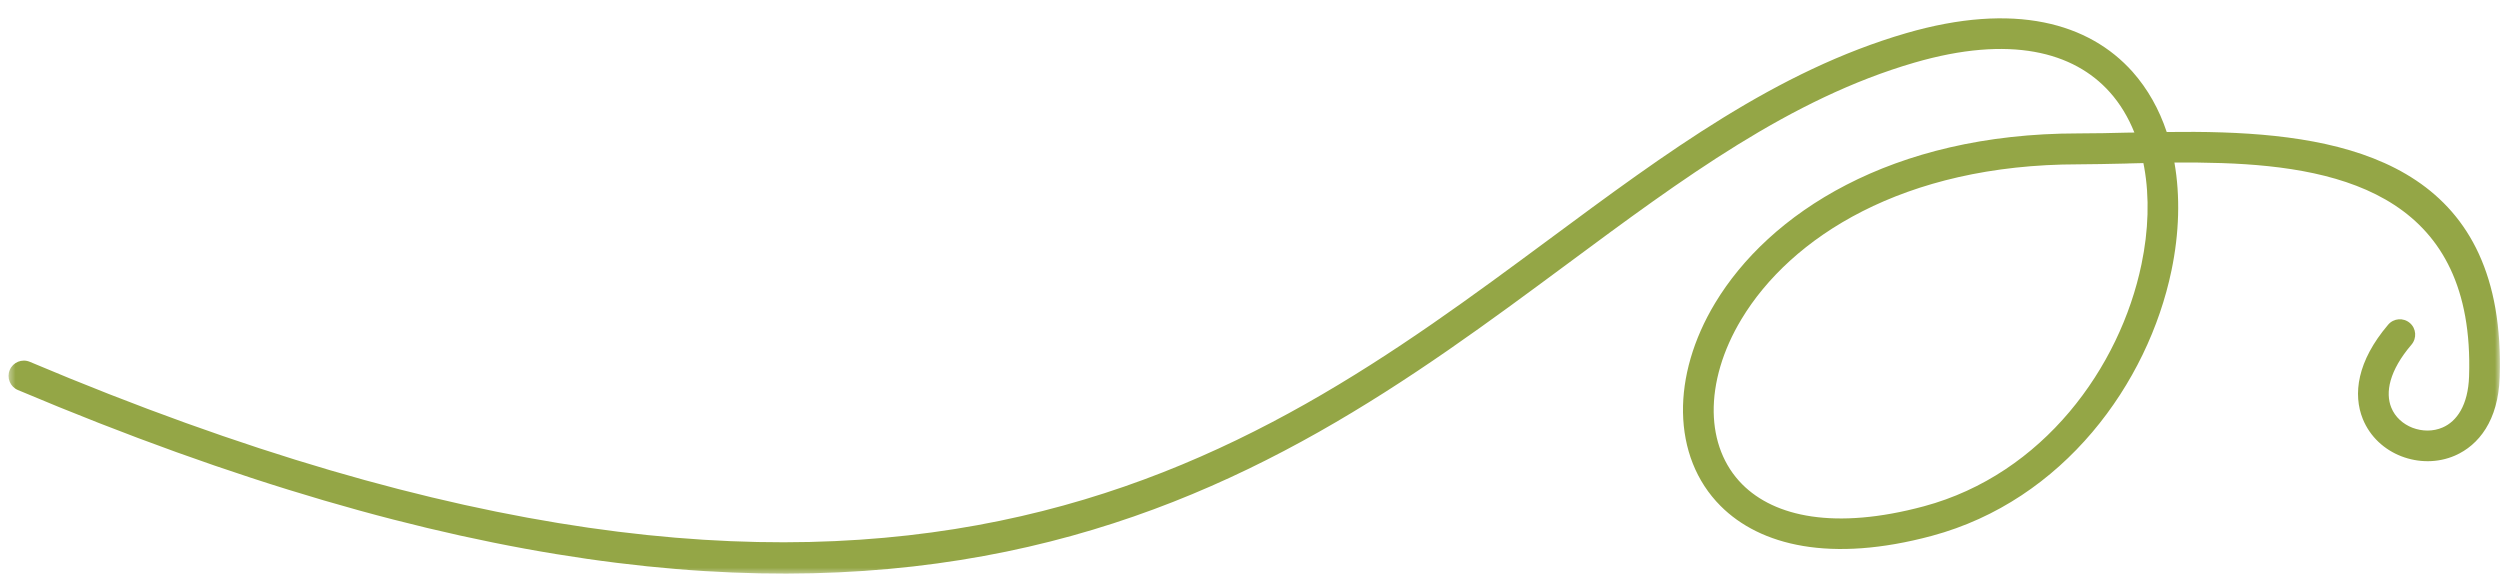 <?xml version="1.0" encoding="UTF-8"?> <svg xmlns="http://www.w3.org/2000/svg" width="240" height="56" viewBox="0 0 240 56" fill="none"><mask id="mask0_2065_44" style="mask-type:luminance" maskUnits="userSpaceOnUse" x="0" y="0" width="240" height="56"><path d="M240 0.667H0.63V55.334H240V0.667Z" fill="white"></path></mask><g mask="url(#mask0_2065_44)"><path d="M231.505 33.083C232.031 32.464 231.963 31.531 231.344 31.005C230.724 30.474 229.792 30.547 229.265 31.167C226.265 34.693 225.88 37.864 226.828 40.219C227.521 41.932 228.911 43.182 230.542 43.807C232.151 44.427 234.015 44.458 235.672 43.739C237.969 42.739 239.833 40.354 239.969 36.229C240.62 16.708 226.786 13.167 213.375 12.713C211.557 12.651 209.755 12.651 208.005 12.672C207.281 10.5 206.187 8.542 204.724 6.891C200.547 2.219 193.411 0.156 182.979 3.187C170.573 6.797 160.021 14.604 148.698 22.989C119.734 44.422 85.604 69.688 2.859 34.734C2.114 34.417 1.25 34.771 0.937 35.516C0.62 36.266 0.974 37.13 1.719 37.443C86.01 73.042 120.87 47.245 150.453 25.344C161.552 17.12 171.901 9.464 183.792 6.01C192.969 3.344 199.083 4.979 202.536 8.844C203.536 9.958 204.318 11.271 204.901 12.724L204.167 12.734C202.656 12.771 201.203 12.807 199.526 12.807C181.479 12.807 169.802 20.542 164.651 29.094C162.547 32.583 161.515 36.234 161.568 39.594C161.625 43.062 162.823 46.214 165.172 48.568C168.974 52.38 175.745 54.052 185.453 51.443C198.094 48.047 206.208 36.812 208.463 25.963C209.208 22.391 209.312 18.833 208.745 15.604C210.234 15.594 211.755 15.604 213.286 15.656C225.255 16.057 237.599 19.151 237.031 36.135C236.937 38.917 235.844 40.453 234.495 41.036C233.573 41.438 232.526 41.417 231.604 41.068C230.693 40.714 229.927 40.042 229.562 39.125C228.984 37.698 229.344 35.614 231.505 33.083ZM204.229 15.693L205.765 15.656L205.844 16.062C206.359 18.932 206.26 22.13 205.583 25.37C203.526 35.276 196.151 45.521 184.693 48.604C176.146 50.901 170.359 49.609 167.26 46.5C165.469 44.703 164.557 42.271 164.515 39.573C164.474 36.76 165.364 33.651 167.187 30.63C171.88 22.833 182.682 15.776 199.536 15.776C200.76 15.776 202.458 15.734 204.229 15.698V15.693Z" fill="#94A646"></path></g></svg> 